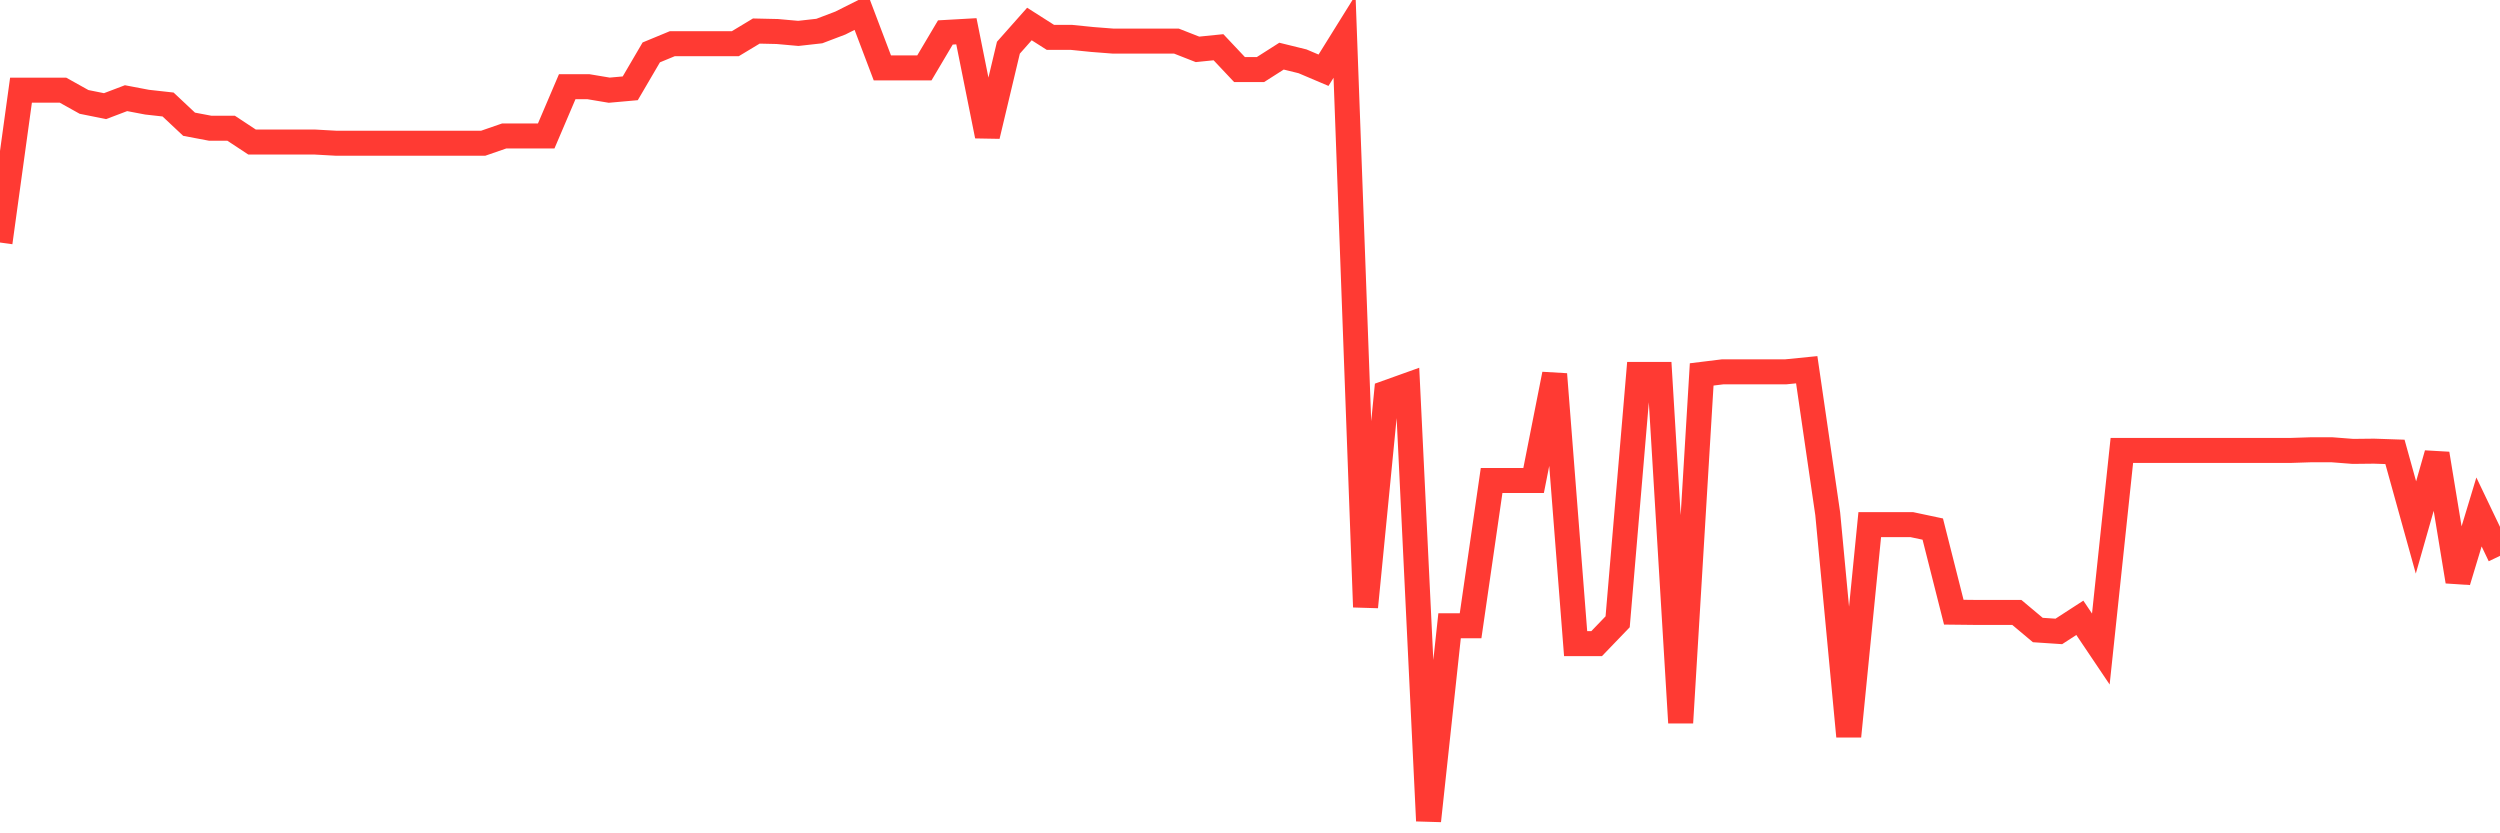 <svg
  xmlns="http://www.w3.org/2000/svg"
  xmlns:xlink="http://www.w3.org/1999/xlink"
  width="120"
  height="40"
  viewBox="0 0 120 40"
  preserveAspectRatio="none"
>
  <polyline
    points="0,11.641 1.008,4.329 2.017,4.329 3.025,4.329 4.034,4.892 5.042,5.095 6.05,4.712 7.059,4.904 8.067,5.016 9.076,5.963 10.084,6.154 11.092,6.154 12.101,6.819 13.109,6.819 14.118,6.819 15.126,6.819 16.134,6.875 17.143,6.875 18.151,6.875 19.16,6.875 20.168,6.875 21.176,6.875 22.185,6.875 23.193,6.875 24.202,6.526 25.21,6.526 26.218,6.526 27.227,4.16 28.235,4.16 29.244,4.329 30.252,4.239 31.261,2.515 32.269,2.098 33.277,2.098 34.286,2.098 35.294,2.098 36.303,1.49 37.311,1.513 38.319,1.603 39.328,1.49 40.336,1.107 41.345,0.6 42.353,3.259 43.361,3.259 44.37,3.259 45.378,1.558 46.387,1.501 47.395,6.526 48.403,2.29 49.412,1.152 50.42,1.794 51.429,1.794 52.437,1.896 53.445,1.974 54.454,1.974 55.462,1.974 56.471,1.974 57.479,2.369 58.487,2.267 59.496,3.338 60.504,3.338 61.513,2.695 62.521,2.943 63.529,3.371 64.538,1.749 65.546,29.137 66.555,18.851 67.563,18.49 68.571,39.4 69.58,30.038 70.588,30.038 71.597,23.064 72.605,23.064 73.613,23.064 74.622,17.961 75.63,30.894 76.639,30.894 77.647,29.846 78.655,17.972 79.664,17.972 80.672,34.691 81.681,17.972 82.689,17.848 83.697,17.848 84.706,17.848 85.714,17.848 86.723,17.747 87.731,24.664 88.739,35.344 89.748,25.182 90.756,25.182 91.765,25.182 92.773,25.396 93.782,29.385 94.79,29.396 95.798,29.396 96.807,29.396 97.815,30.241 98.824,30.308 99.832,29.655 100.84,31.153 101.849,21.622 102.857,21.622 103.866,21.622 104.874,21.622 105.882,21.622 106.891,21.622 107.899,21.622 108.908,21.622 109.916,21.622 110.924,21.589 111.933,21.589 112.941,21.667 113.95,21.656 114.958,21.69 115.966,25.318 116.975,21.78 117.983,27.909 118.992,24.574 120,26.681"
    fill="none"
    stroke="#ff3a33"
    stroke-width="1.2"
  >
  </polyline>
</svg>